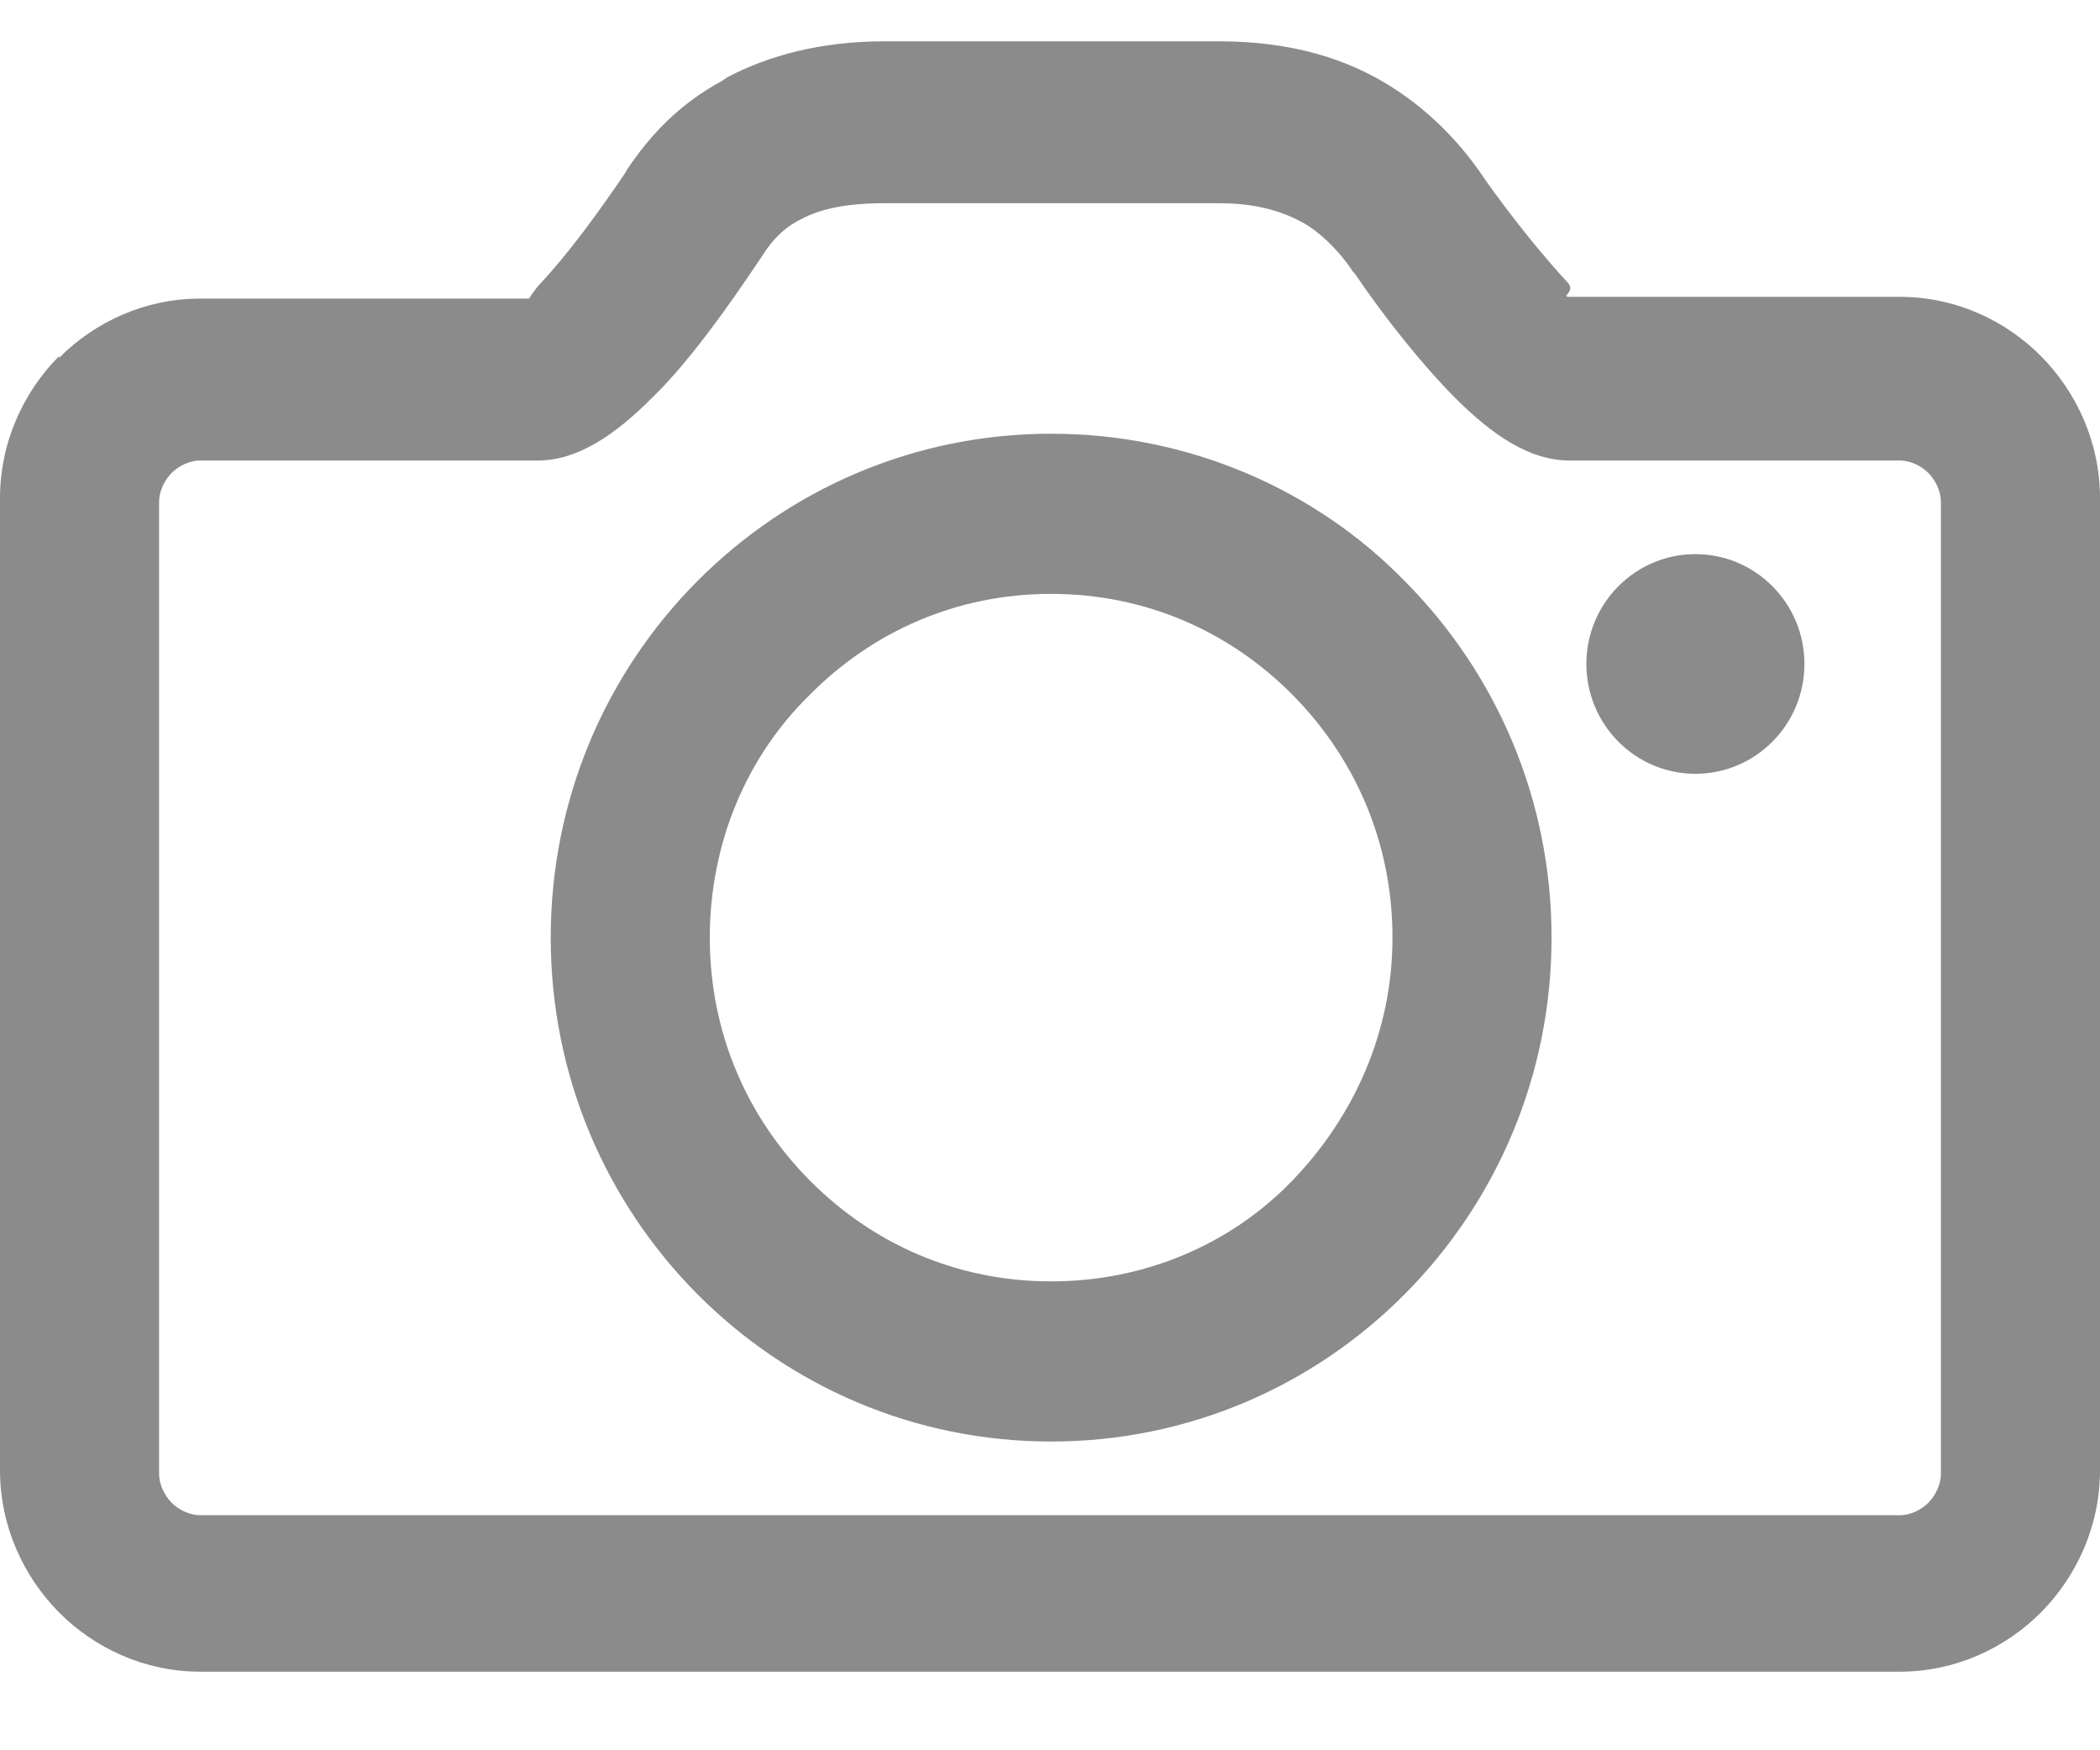 <svg width="12" height="10" viewBox="0 0 12 10" fill="none" xmlns="http://www.w3.org/2000/svg">
<path d="M1.144 2.631C1.083 2.631 1.021 2.662 0.98 2.703C0.94 2.744 0.909 2.806 0.909 2.868V8.42C0.909 8.482 0.94 8.543 0.98 8.585C1.021 8.626 1.083 8.657 1.144 8.657H10.856C10.917 8.657 10.979 8.626 11.02 8.585C11.06 8.543 11.091 8.482 11.091 8.42V2.868C11.091 2.806 11.06 2.744 11.02 2.703C10.979 2.662 10.917 2.631 10.856 2.631H8.967C8.742 2.631 8.528 2.487 8.313 2.271C8.129 2.086 7.915 1.819 7.741 1.562L7.731 1.552C7.67 1.459 7.578 1.356 7.466 1.284C7.343 1.212 7.19 1.161 6.965 1.161H5.055C4.841 1.161 4.688 1.192 4.575 1.254L4.555 1.264C4.463 1.315 4.402 1.387 4.351 1.469L4.33 1.5C4.157 1.757 3.952 2.045 3.758 2.241L3.728 2.271C3.513 2.487 3.299 2.631 3.074 2.631H1.144ZM0.337 2.045C0.541 1.84 0.827 1.706 1.144 1.706H3.023C3.043 1.675 3.064 1.644 3.094 1.613C3.248 1.449 3.421 1.212 3.574 0.986L3.585 0.966C3.717 0.77 3.881 0.595 4.126 0.462L4.157 0.441C4.391 0.318 4.688 0.236 5.055 0.236H6.965C7.384 0.236 7.7 0.338 7.946 0.493C8.191 0.647 8.364 0.842 8.487 1.027C8.64 1.243 8.814 1.459 8.957 1.613C9.008 1.665 8.916 1.696 8.967 1.696H10.856C11.173 1.696 11.459 1.829 11.663 2.035C11.867 2.241 12 2.528 12 2.847V8.4C12 8.718 11.867 9.006 11.663 9.212C11.459 9.417 11.173 9.551 10.856 9.551H1.144C0.827 9.551 0.541 9.417 0.337 9.212C0.133 9.006 0 8.718 0 8.4V2.847C0 2.528 0.133 2.241 0.337 2.035V2.045Z" fill="#8B8B8B"/>
<path d="M6.006 2.478C6.793 2.478 7.518 2.797 8.028 3.321C8.549 3.845 8.866 4.565 8.866 5.357C8.866 6.148 8.549 6.868 8.028 7.393C7.508 7.917 6.793 8.236 6.006 8.236C5.22 8.236 4.505 7.917 3.984 7.393C3.463 6.868 3.147 6.148 3.147 5.357C3.147 4.565 3.463 3.845 3.984 3.321C4.505 2.797 5.22 2.478 6.006 2.478ZM7.385 3.969C7.028 3.609 6.548 3.393 6.006 3.393C5.465 3.393 4.985 3.609 4.628 3.969C4.27 4.318 4.056 4.812 4.056 5.357C4.056 5.902 4.27 6.385 4.628 6.745C4.985 7.105 5.465 7.321 6.006 7.321C6.548 7.321 7.038 7.105 7.385 6.745C7.732 6.385 7.957 5.902 7.957 5.357C7.957 4.812 7.742 4.329 7.385 3.969Z" fill="#8B8B8B"/>
<path d="M9.688 4.421C10.032 4.421 10.311 4.14 10.311 3.793C10.311 3.447 10.032 3.166 9.688 3.166C9.344 3.166 9.065 3.447 9.065 3.793C9.065 4.14 9.344 4.421 9.688 4.421Z" fill="#8B8B8B"/>
</svg>
